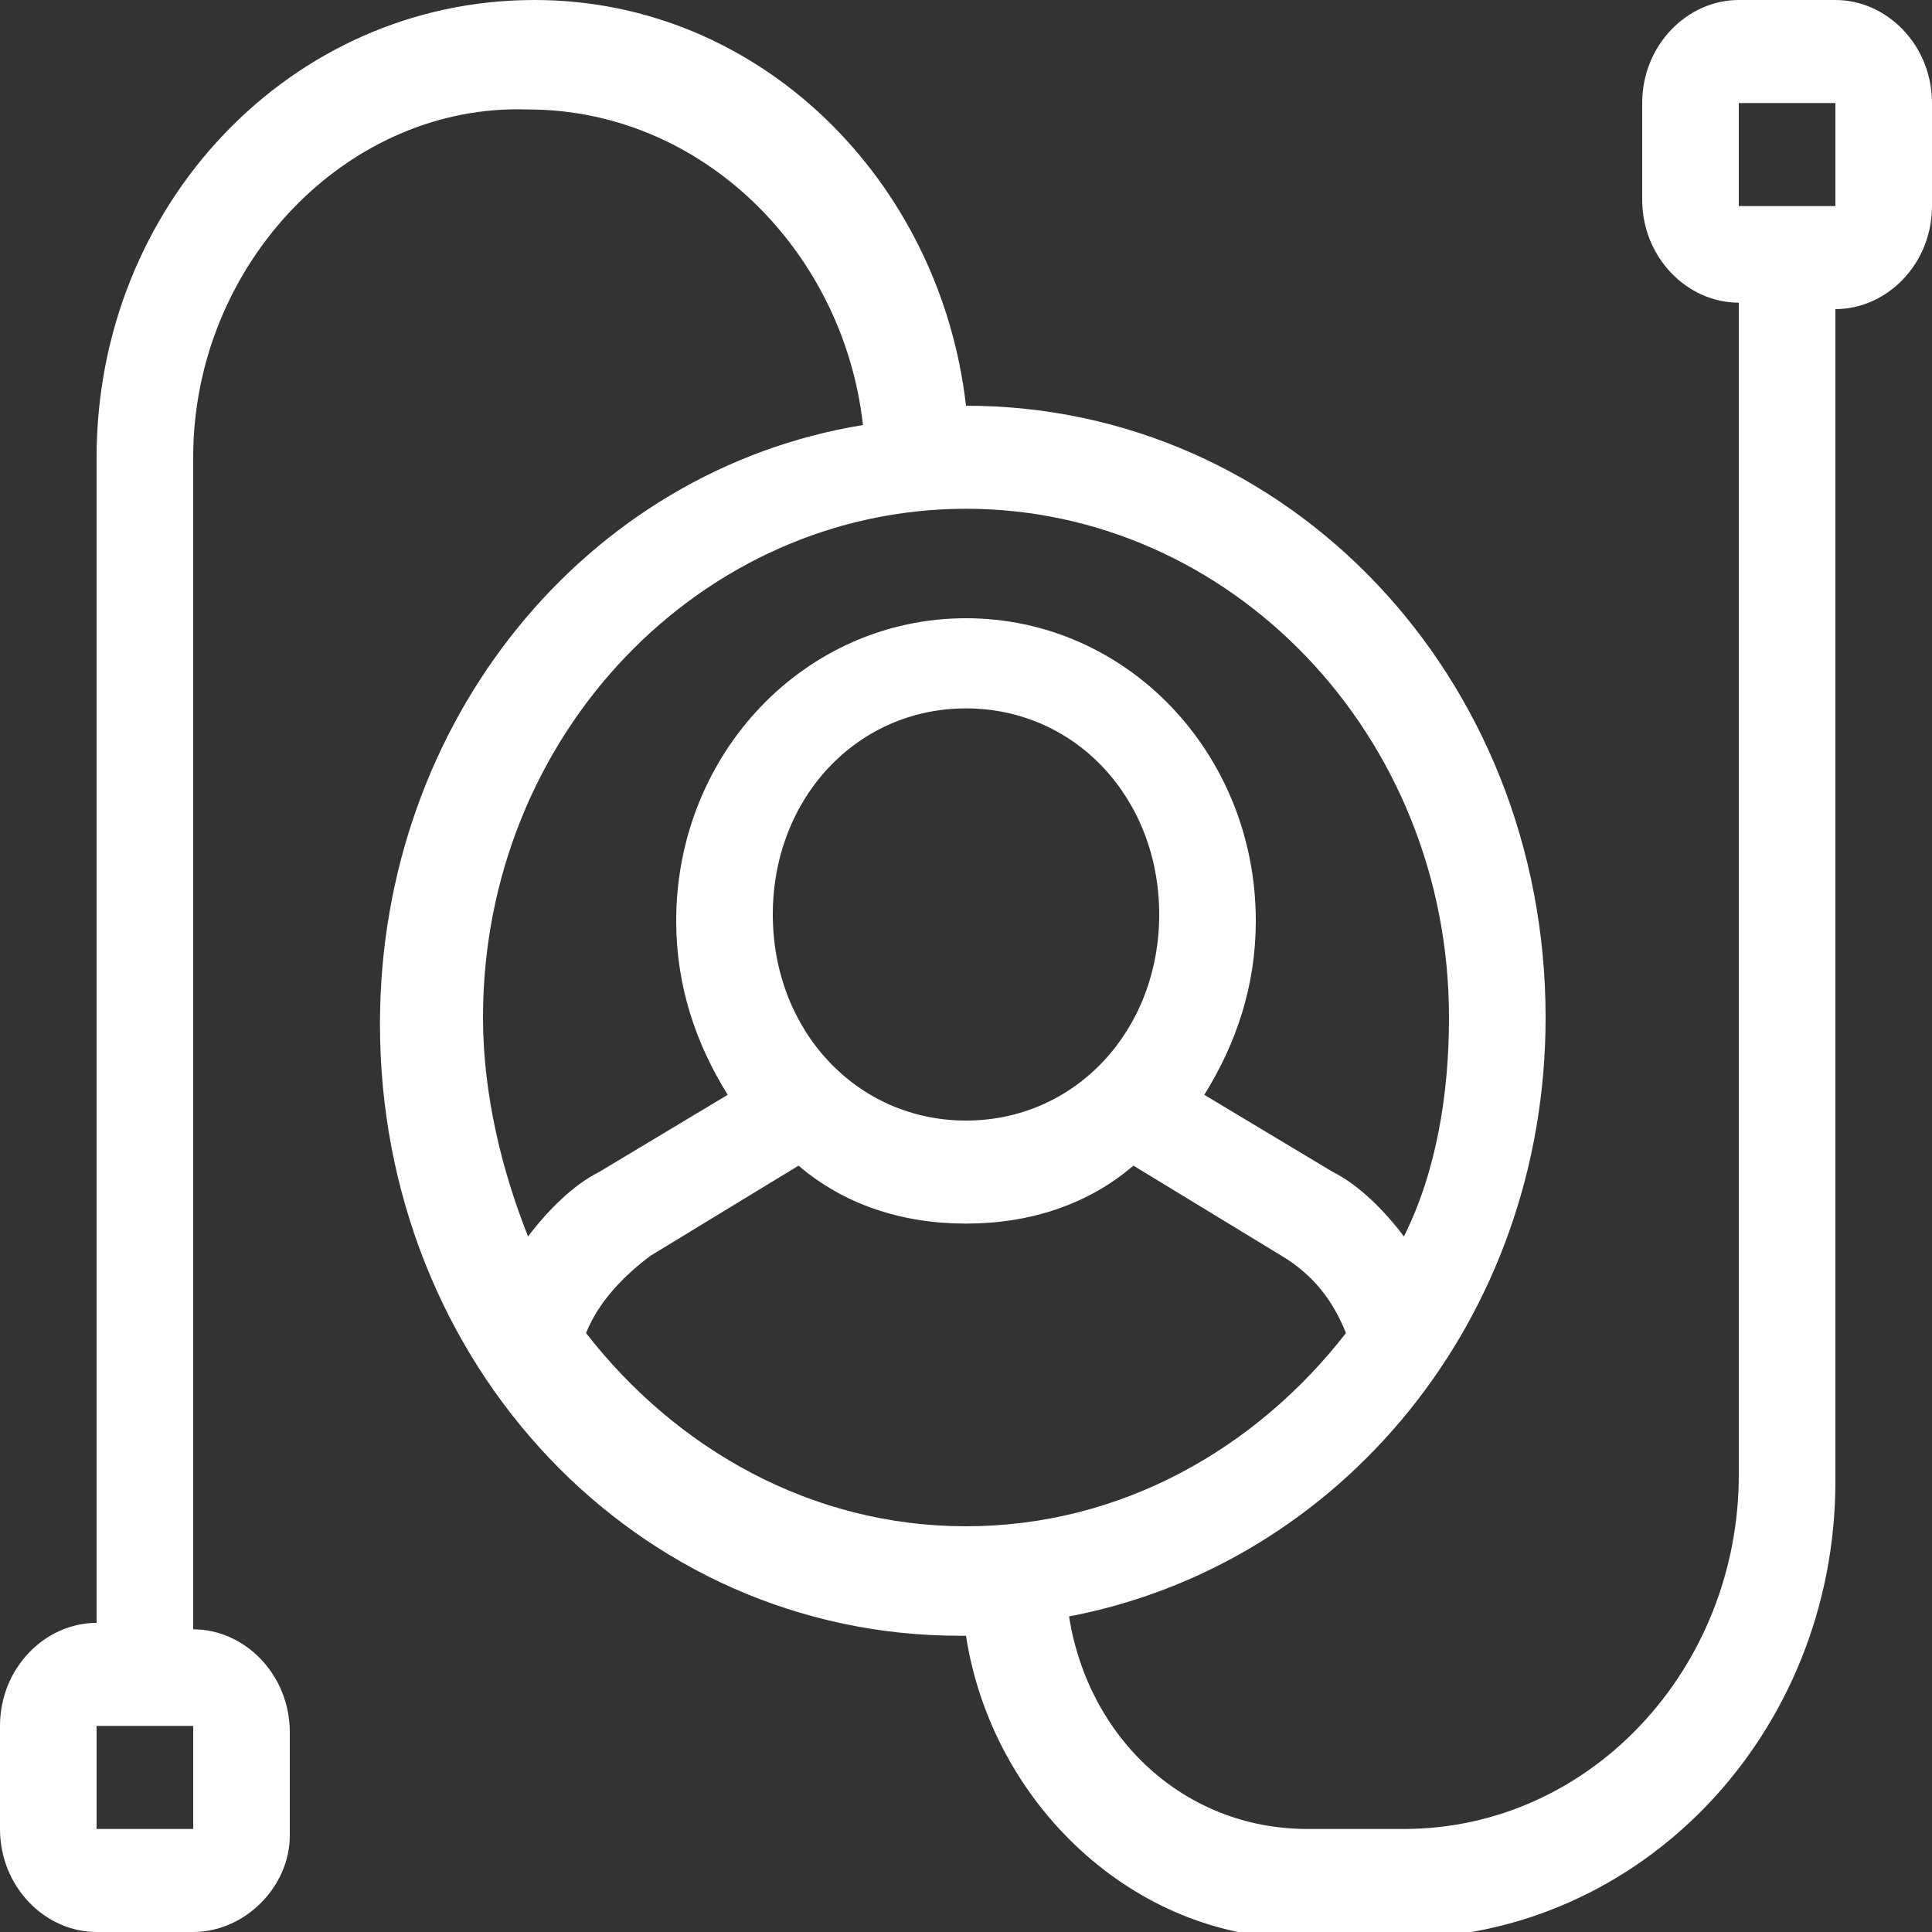 <svg xmlns="http://www.w3.org/2000/svg" xmlns:xlink="http://www.w3.org/1999/xlink" id="Layer_1" x="0px" y="0px" viewBox="0 0 30 30" style="enable-background:new 0 0 30 30;" xml:space="preserve"><rect x="0" y="0" width="30" height="30" fill="#333333" stroke="none"/><style type="text/css">	.st0{fill:#FFFFFF;}</style><path class="st0" d="M16.6,25.1c0.3,1.9,1.8,3.3,3.7,3.3h1.5c2.9,0,5.2-2.5,5.2-5.5V4.7c-0.8,0-1.5-0.7-1.5-1.6V1.6 C25.5,0.7,26.2,0,27,0h1.5C29.3,0,30,0.7,30,1.6v1.6c0,0.9-0.7,1.6-1.5,1.6v18.2c0,3.9-3,7.1-6.8,7.1h-1.5c-2.6,0-4.8-2.1-5.2-4.7 c0,0,0,0-0.1,0c-5,0-9-4.2-9-9.5c0-4.7,3.2-8.6,7.5-9.3c-0.3-2.7-2.5-4.9-5.2-4.9C5.4,1.6,3,4.1,3,7.1v18.2c0.8,0,1.5,0.7,1.5,1.6 v1.6C4.5,29.3,3.8,30,3,30H1.5C0.7,30,0,29.3,0,28.4v-1.6c0-0.9,0.7-1.6,1.5-1.6V7.1c0-3.9,3-7.1,6.8-7.1c3.5,0,6.3,2.8,6.7,6.3 c0,0,0,0,0,0c5,0,9,4.2,9,9.5C24,20.5,20.8,24.3,16.6,25.1L16.6,25.1z M20.9,20.7c-0.2-0.5-0.5-0.9-1-1.2l-2.3-1.4 c-0.7,0.6-1.6,0.9-2.6,0.9s-1.9-0.3-2.6-0.9l-2.3,1.4c-0.4,0.3-0.8,0.7-1,1.2c1.4,1.8,3.5,3,5.9,3S19.5,22.5,20.9,20.7L20.9,20.7z  M21.8,19.2c0.5-1,0.7-2.2,0.7-3.4c0-4.4-3.4-7.9-7.5-7.9s-7.5,3.5-7.5,7.9c0,1.2,0.3,2.4,0.7,3.4c0.3-0.4,0.7-0.8,1.1-1l2-1.2 c-0.5-0.8-0.8-1.7-0.8-2.7c0-2.6,2-4.7,4.5-4.7s4.5,2.1,4.5,4.7c0,1-0.3,1.9-0.8,2.7l2,1.2C21.1,18.4,21.5,18.8,21.8,19.2L21.8,19.2 z M15,17.4c1.7,0,3-1.4,3-3.2s-1.3-3.2-3-3.2s-3,1.4-3,3.2S13.3,17.4,15,17.4z M1.5,26.8v1.6H3v-1.6H1.5z M27,1.6v1.6h1.5V1.6H27z"></path></svg>